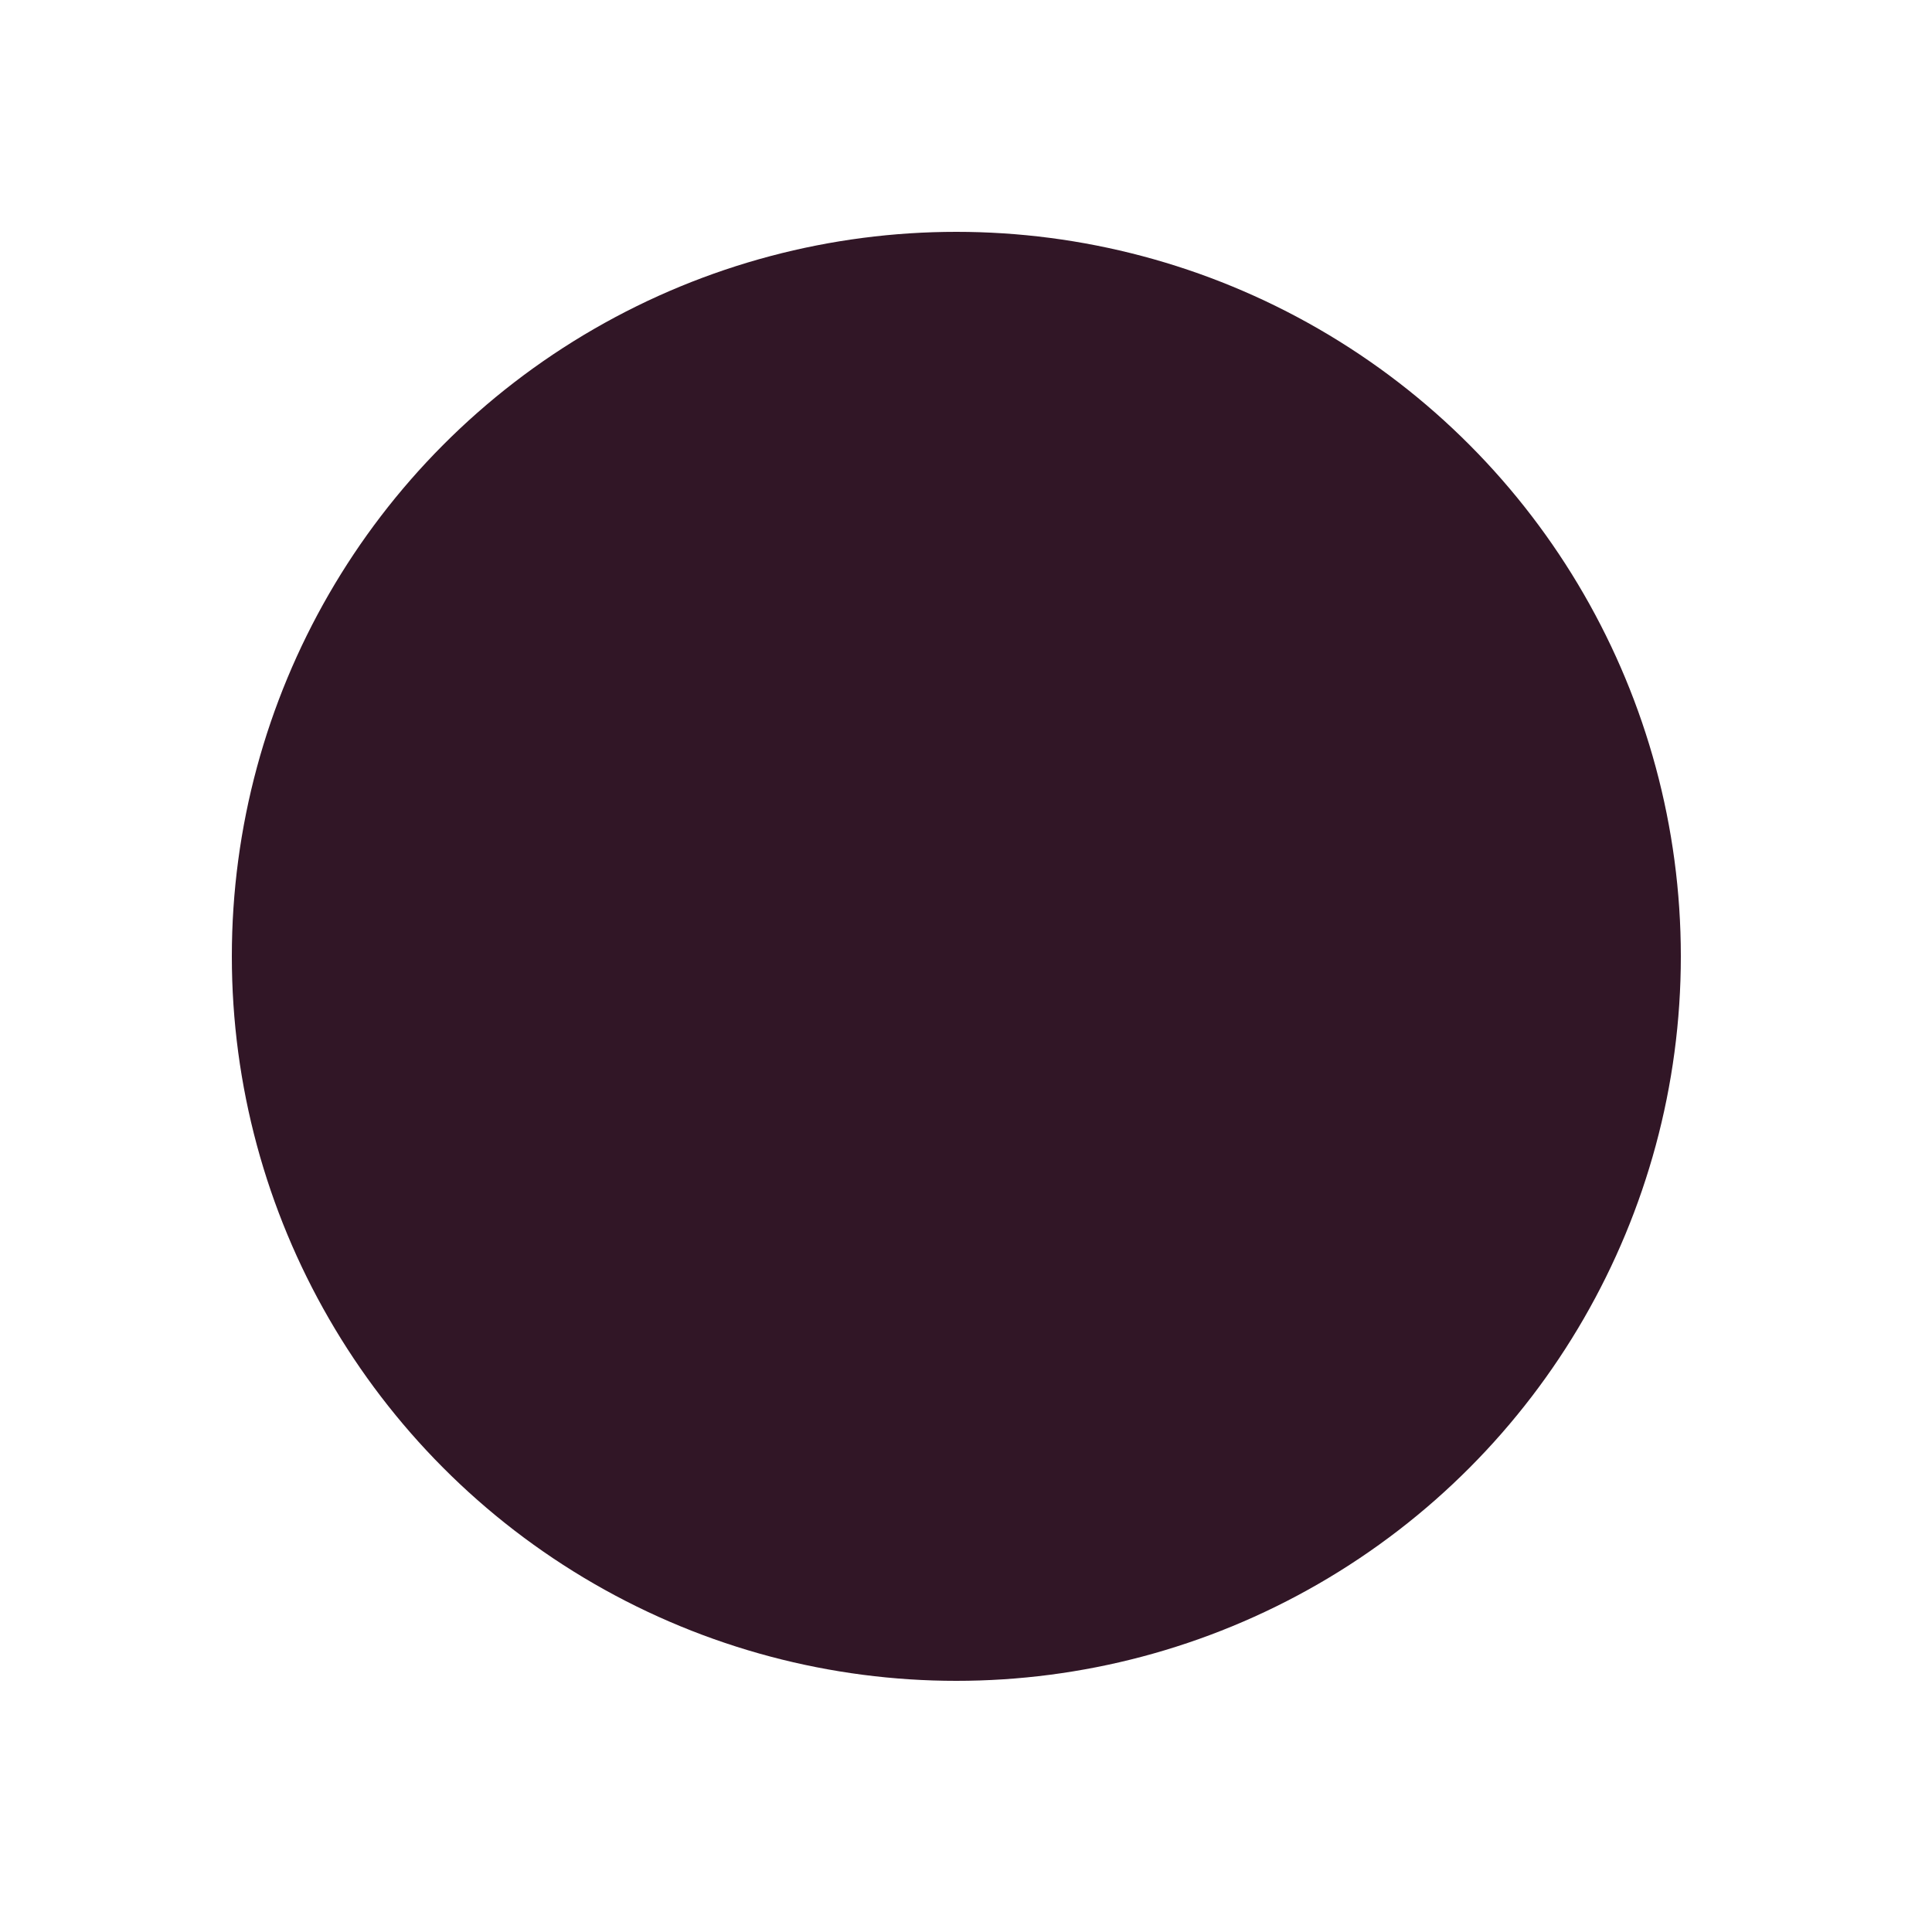 <svg width="100" height="100" viewBox="0 0 100 100" fill="none" xmlns="http://www.w3.org/2000/svg">
<g clip-path="url(#clip0_4368_15)">
<g filter="url(#filter0_d_4368_15)">
<circle cx="49.5" cy="49.5" r="37.5" fill="#311626"/>
</g>
</g>
<defs>
<filter id="filter0_d_4368_15" x="4" y="4" width="91" height="91" filterUnits="userSpaceOnUse" color-interpolation-filters="sRGB">
<feFlood flood-opacity="0" result="BackgroundImageFix"/>
<feColorMatrix in="SourceAlpha" type="matrix" values="0 0 0 0 0 0 0 0 0 0 0 0 0 0 0 0 0 0 127 0" result="hardAlpha"/>
<feOffset/>
<feGaussianBlur stdDeviation="4"/>
<feComposite in2="hardAlpha" operator="out"/>
<feColorMatrix type="matrix" values="0 0 0 0 1 0 0 0 0 1 0 0 0 0 1 0 0 0 1 0"/>
<feBlend mode="normal" in2="BackgroundImageFix" result="effect1_dropShadow_4368_15"/>
<feBlend mode="normal" in="SourceGraphic" in2="effect1_dropShadow_4368_15" result="shape"/>
</filter>
<clipPath id="clip0_4368_15">
<rect width="100" height="100" fill="white"/>
</clipPath>
</defs>
</svg>

